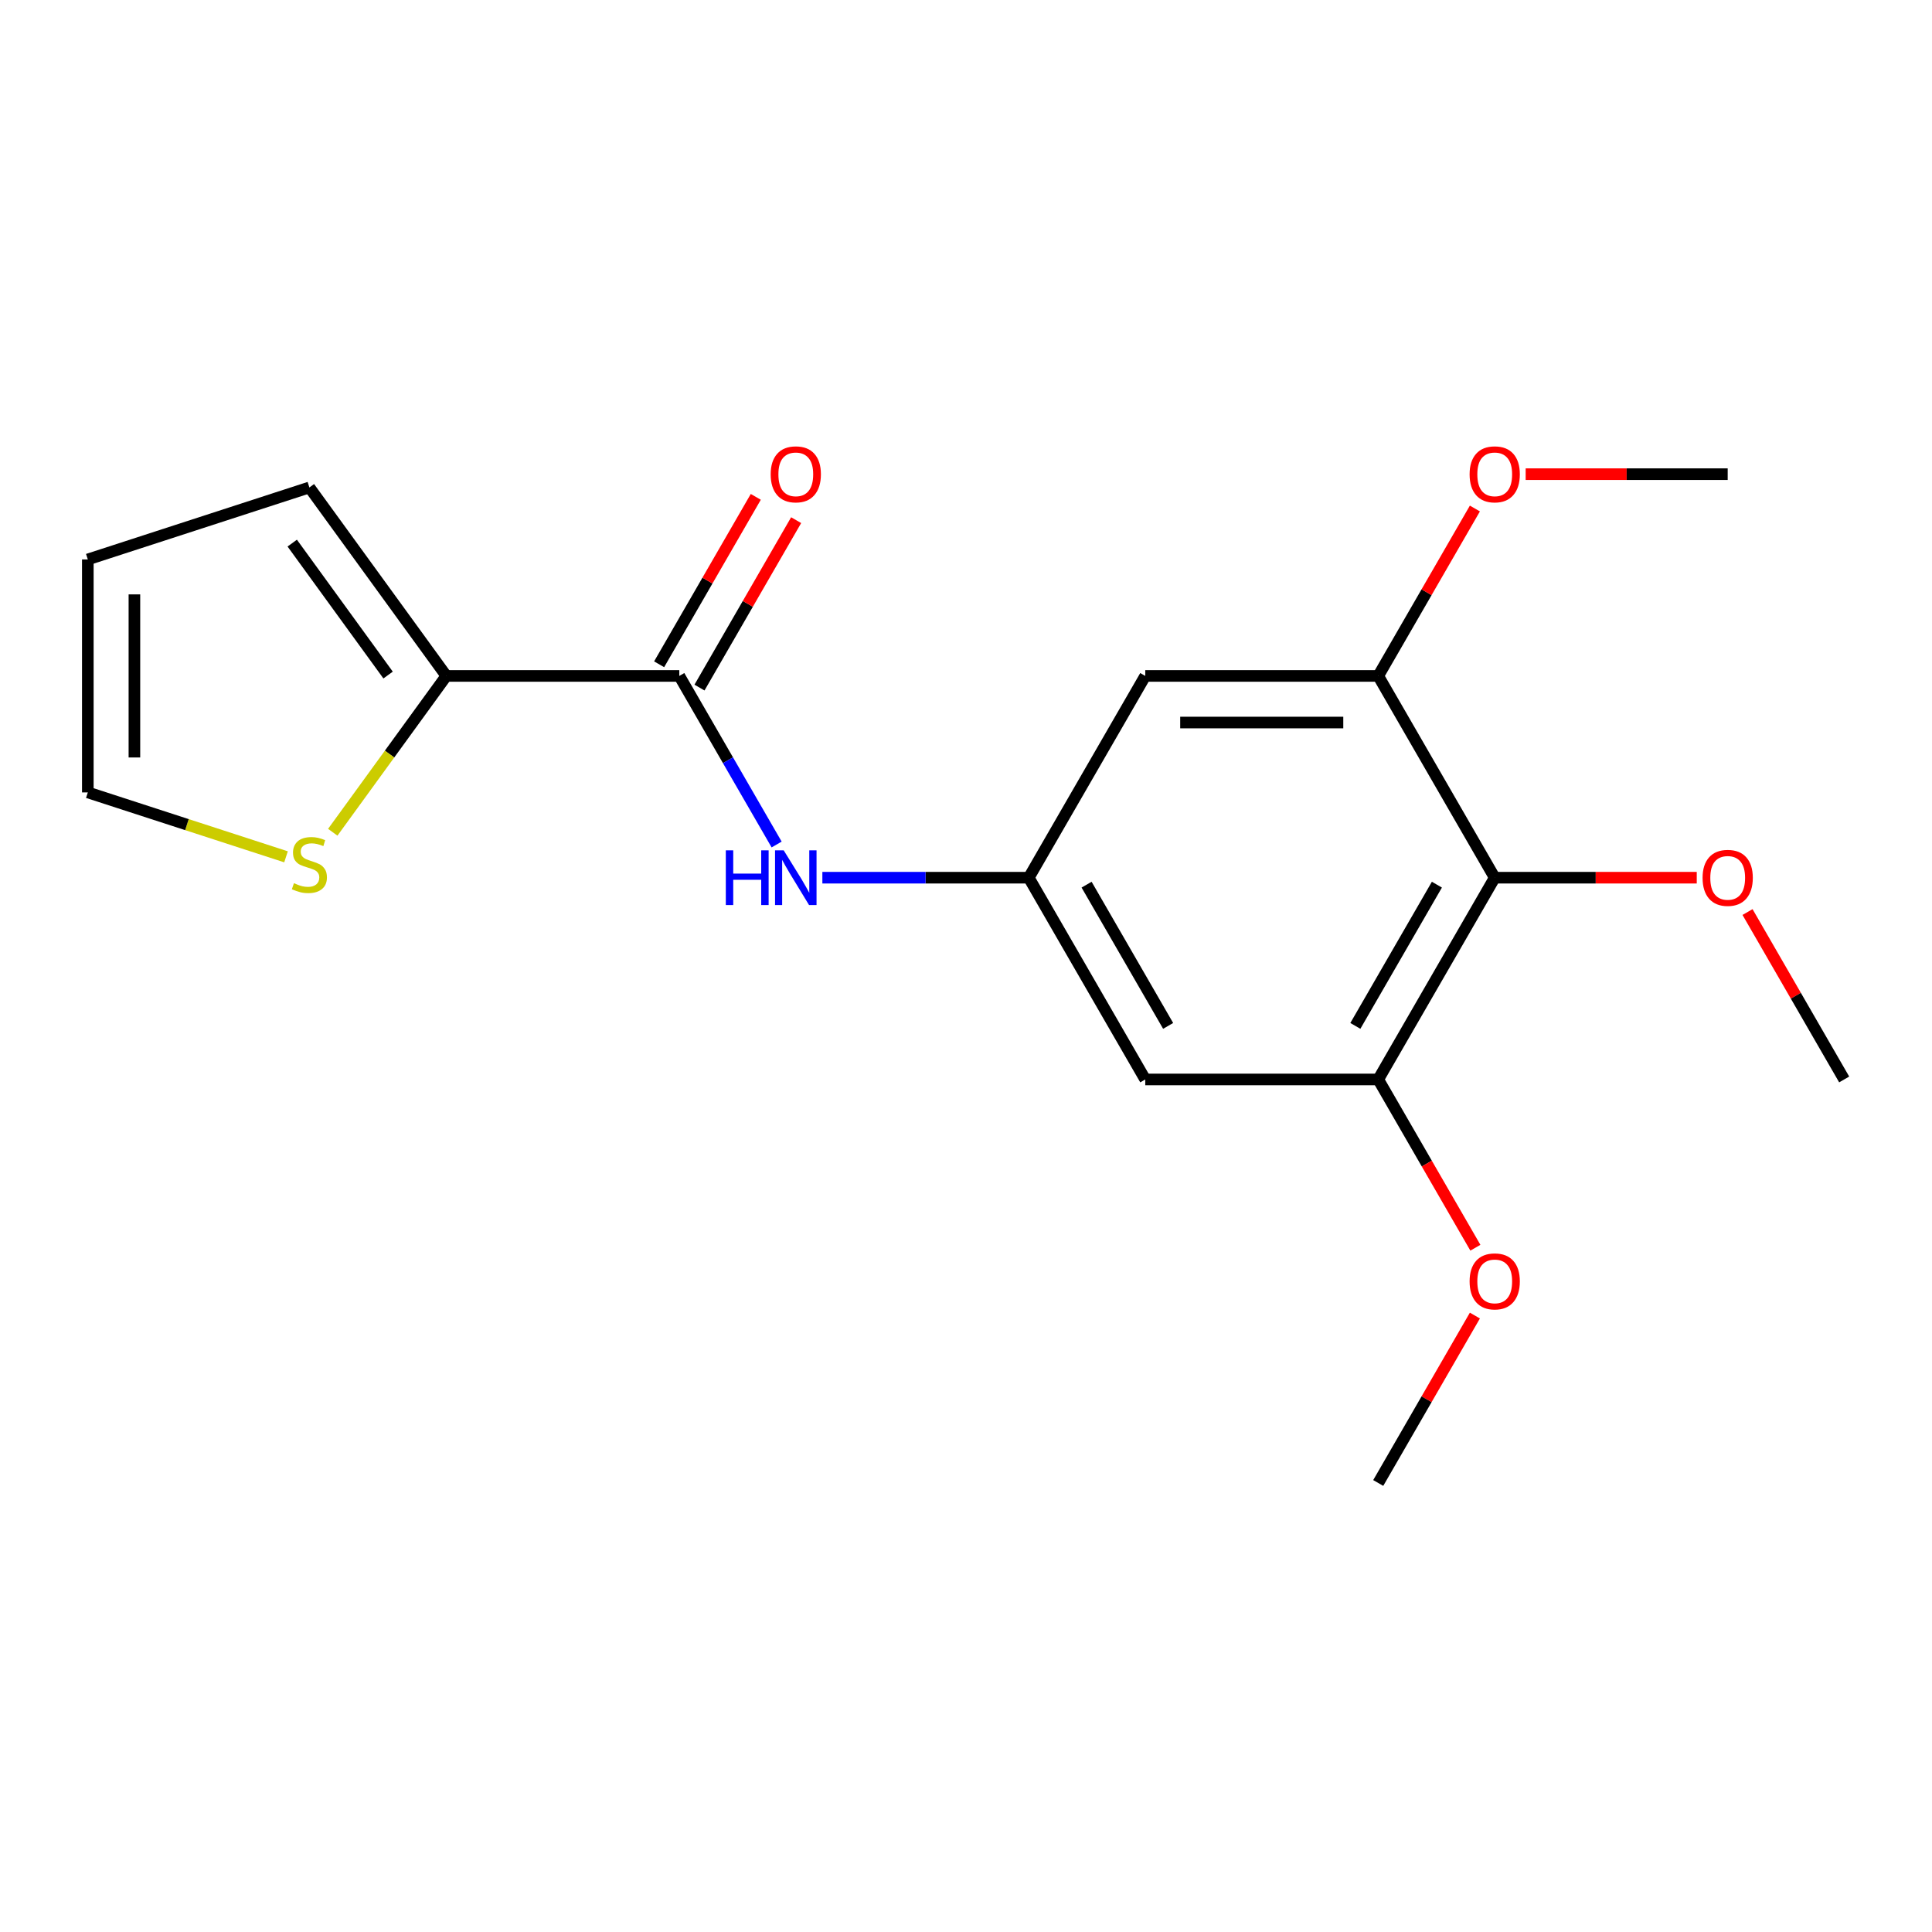 <?xml version='1.0' encoding='iso-8859-1'?>
<svg version='1.1' baseProfile='full'
              xmlns='http://www.w3.org/2000/svg'
                      xmlns:rdkit='http://www.rdkit.org/xml'
                      xmlns:xlink='http://www.w3.org/1999/xlink'
                  xml:space='preserve'
width='1000px' height='1000px' viewBox='0 0 1000 1000'>
<!-- END OF HEADER -->
<rect style='opacity:1.0;fill:#FFFFFF;stroke:none' width='1000' height='1000' x='0' y='0'> </rect>
<path class='bond-0' d='M 351.607,349.861 L 231.02,349.861' style='fill:none;fill-rule:evenodd;stroke:#000000;stroke-width:6px;stroke-linecap:butt;stroke-linejoin:miter;stroke-opacity:1' />
<path class='bond-1' d='M 351.607,349.861 L 376.796,393.49' style='fill:none;fill-rule:evenodd;stroke:#000000;stroke-width:6px;stroke-linecap:butt;stroke-linejoin:miter;stroke-opacity:1' />
<path class='bond-1' d='M 376.796,393.49 L 401.985,437.118' style='fill:none;fill-rule:evenodd;stroke:#0000FF;stroke-width:6px;stroke-linecap:butt;stroke-linejoin:miter;stroke-opacity:1' />
<path class='bond-2' d='M 362.051,355.891 L 387.066,312.562' style='fill:none;fill-rule:evenodd;stroke:#000000;stroke-width:6px;stroke-linecap:butt;stroke-linejoin:miter;stroke-opacity:1' />
<path class='bond-2' d='M 387.066,312.562 L 412.082,269.233' style='fill:none;fill-rule:evenodd;stroke:#FF0000;stroke-width:6px;stroke-linecap:butt;stroke-linejoin:miter;stroke-opacity:1' />
<path class='bond-2' d='M 341.164,343.832 L 366.18,300.503' style='fill:none;fill-rule:evenodd;stroke:#000000;stroke-width:6px;stroke-linecap:butt;stroke-linejoin:miter;stroke-opacity:1' />
<path class='bond-2' d='M 366.18,300.503 L 391.196,257.175' style='fill:none;fill-rule:evenodd;stroke:#FF0000;stroke-width:6px;stroke-linecap:butt;stroke-linejoin:miter;stroke-opacity:1' />
<path class='bond-3' d='M 773.664,454.293 L 713.37,558.725' style='fill:none;fill-rule:evenodd;stroke:#000000;stroke-width:6px;stroke-linecap:butt;stroke-linejoin:miter;stroke-opacity:1' />
<path class='bond-3' d='M 743.734,457.899 L 701.528,531.002' style='fill:none;fill-rule:evenodd;stroke:#000000;stroke-width:6px;stroke-linecap:butt;stroke-linejoin:miter;stroke-opacity:1' />
<path class='bond-4' d='M 773.664,454.293 L 825.95,454.293' style='fill:none;fill-rule:evenodd;stroke:#000000;stroke-width:6px;stroke-linecap:butt;stroke-linejoin:miter;stroke-opacity:1' />
<path class='bond-4' d='M 825.95,454.293 L 878.237,454.293' style='fill:none;fill-rule:evenodd;stroke:#FF0000;stroke-width:6px;stroke-linecap:butt;stroke-linejoin:miter;stroke-opacity:1' />
<path class='bond-5' d='M 773.664,454.293 L 713.37,349.861' style='fill:none;fill-rule:evenodd;stroke:#000000;stroke-width:6px;stroke-linecap:butt;stroke-linejoin:miter;stroke-opacity:1' />
<path class='bond-6' d='M 231.02,349.861 L 201.627,390.316' style='fill:none;fill-rule:evenodd;stroke:#000000;stroke-width:6px;stroke-linecap:butt;stroke-linejoin:miter;stroke-opacity:1' />
<path class='bond-6' d='M 201.627,390.316 L 172.235,430.772' style='fill:none;fill-rule:evenodd;stroke:#CCCC00;stroke-width:6px;stroke-linecap:butt;stroke-linejoin:miter;stroke-opacity:1' />
<path class='bond-7' d='M 231.02,349.861 L 160.14,252.304' style='fill:none;fill-rule:evenodd;stroke:#000000;stroke-width:6px;stroke-linecap:butt;stroke-linejoin:miter;stroke-opacity:1' />
<path class='bond-7' d='M 200.876,349.404 L 151.261,281.113' style='fill:none;fill-rule:evenodd;stroke:#000000;stroke-width:6px;stroke-linecap:butt;stroke-linejoin:miter;stroke-opacity:1' />
<path class='bond-8' d='M 713.37,349.861 L 592.783,349.861' style='fill:none;fill-rule:evenodd;stroke:#000000;stroke-width:6px;stroke-linecap:butt;stroke-linejoin:miter;stroke-opacity:1' />
<path class='bond-8' d='M 695.282,373.979 L 610.871,373.979' style='fill:none;fill-rule:evenodd;stroke:#000000;stroke-width:6px;stroke-linecap:butt;stroke-linejoin:miter;stroke-opacity:1' />
<path class='bond-9' d='M 713.37,349.861 L 738.386,306.533' style='fill:none;fill-rule:evenodd;stroke:#000000;stroke-width:6px;stroke-linecap:butt;stroke-linejoin:miter;stroke-opacity:1' />
<path class='bond-9' d='M 738.386,306.533 L 763.402,263.204' style='fill:none;fill-rule:evenodd;stroke:#FF0000;stroke-width:6px;stroke-linecap:butt;stroke-linejoin:miter;stroke-opacity:1' />
<path class='bond-10' d='M 713.37,558.725 L 592.783,558.725' style='fill:none;fill-rule:evenodd;stroke:#000000;stroke-width:6px;stroke-linecap:butt;stroke-linejoin:miter;stroke-opacity:1' />
<path class='bond-11' d='M 713.37,558.725 L 738.513,602.274' style='fill:none;fill-rule:evenodd;stroke:#000000;stroke-width:6px;stroke-linecap:butt;stroke-linejoin:miter;stroke-opacity:1' />
<path class='bond-11' d='M 738.513,602.274 L 763.656,645.822' style='fill:none;fill-rule:evenodd;stroke:#FF0000;stroke-width:6px;stroke-linecap:butt;stroke-linejoin:miter;stroke-opacity:1' />
<path class='bond-12' d='M 532.489,454.293 L 479.072,454.293' style='fill:none;fill-rule:evenodd;stroke:#000000;stroke-width:6px;stroke-linecap:butt;stroke-linejoin:miter;stroke-opacity:1' />
<path class='bond-12' d='M 479.072,454.293 L 425.656,454.293' style='fill:none;fill-rule:evenodd;stroke:#0000FF;stroke-width:6px;stroke-linecap:butt;stroke-linejoin:miter;stroke-opacity:1' />
<path class='bond-13' d='M 532.489,454.293 L 592.783,349.861' style='fill:none;fill-rule:evenodd;stroke:#000000;stroke-width:6px;stroke-linecap:butt;stroke-linejoin:miter;stroke-opacity:1' />
<path class='bond-14' d='M 532.489,454.293 L 592.783,558.725' style='fill:none;fill-rule:evenodd;stroke:#000000;stroke-width:6px;stroke-linecap:butt;stroke-linejoin:miter;stroke-opacity:1' />
<path class='bond-14' d='M 562.419,457.899 L 604.625,531.002' style='fill:none;fill-rule:evenodd;stroke:#000000;stroke-width:6px;stroke-linecap:butt;stroke-linejoin:miter;stroke-opacity:1' />
<path class='bond-15' d='M 148.045,443.489 L 96.75,426.822' style='fill:none;fill-rule:evenodd;stroke:#CCCC00;stroke-width:6px;stroke-linecap:butt;stroke-linejoin:miter;stroke-opacity:1' />
<path class='bond-15' d='M 96.75,426.822 L 45.455,410.155' style='fill:none;fill-rule:evenodd;stroke:#000000;stroke-width:6px;stroke-linecap:butt;stroke-linejoin:miter;stroke-opacity:1' />
<path class='bond-16' d='M 160.14,252.304 L 45.455,289.567' style='fill:none;fill-rule:evenodd;stroke:#000000;stroke-width:6px;stroke-linecap:butt;stroke-linejoin:miter;stroke-opacity:1' />
<path class='bond-17' d='M 45.455,410.155 L 45.455,289.567' style='fill:none;fill-rule:evenodd;stroke:#000000;stroke-width:6px;stroke-linecap:butt;stroke-linejoin:miter;stroke-opacity:1' />
<path class='bond-17' d='M 69.572,392.067 L 69.572,307.656' style='fill:none;fill-rule:evenodd;stroke:#000000;stroke-width:6px;stroke-linecap:butt;stroke-linejoin:miter;stroke-opacity:1' />
<path class='bond-18' d='M 904.514,472.068 L 929.53,515.396' style='fill:none;fill-rule:evenodd;stroke:#FF0000;stroke-width:6px;stroke-linecap:butt;stroke-linejoin:miter;stroke-opacity:1' />
<path class='bond-18' d='M 929.53,515.396 L 954.545,558.725' style='fill:none;fill-rule:evenodd;stroke:#000000;stroke-width:6px;stroke-linecap:butt;stroke-linejoin:miter;stroke-opacity:1' />
<path class='bond-19' d='M 789.679,245.429 L 841.965,245.429' style='fill:none;fill-rule:evenodd;stroke:#FF0000;stroke-width:6px;stroke-linecap:butt;stroke-linejoin:miter;stroke-opacity:1' />
<path class='bond-19' d='M 841.965,245.429 L 894.252,245.429' style='fill:none;fill-rule:evenodd;stroke:#000000;stroke-width:6px;stroke-linecap:butt;stroke-linejoin:miter;stroke-opacity:1' />
<path class='bond-20' d='M 763.402,680.932 L 738.386,724.26' style='fill:none;fill-rule:evenodd;stroke:#FF0000;stroke-width:6px;stroke-linecap:butt;stroke-linejoin:miter;stroke-opacity:1' />
<path class='bond-20' d='M 738.386,724.26 L 713.37,767.589' style='fill:none;fill-rule:evenodd;stroke:#000000;stroke-width:6px;stroke-linecap:butt;stroke-linejoin:miter;stroke-opacity:1' />
<path  class='atom-6' d='M 375.681 440.133
L 379.521 440.133
L 379.521 452.173
L 394.001 452.173
L 394.001 440.133
L 397.841 440.133
L 397.841 468.453
L 394.001 468.453
L 394.001 455.373
L 379.521 455.373
L 379.521 468.453
L 375.681 468.453
L 375.681 440.133
' fill='#0000FF'/>
<path  class='atom-6' d='M 405.641 440.133
L 414.921 455.133
Q 415.841 456.613, 417.321 459.293
Q 418.801 461.973, 418.881 462.133
L 418.881 440.133
L 422.641 440.133
L 422.641 468.453
L 418.761 468.453
L 408.801 452.053
Q 407.641 450.133, 406.401 447.933
Q 405.201 445.733, 404.841 445.053
L 404.841 468.453
L 401.161 468.453
L 401.161 440.133
L 405.641 440.133
' fill='#0000FF'/>
<path  class='atom-9' d='M 152.14 457.139
Q 152.46 457.259, 153.78 457.819
Q 155.1 458.379, 156.54 458.739
Q 158.02 459.059, 159.46 459.059
Q 162.14 459.059, 163.7 457.779
Q 165.26 456.459, 165.26 454.179
Q 165.26 452.619, 164.46 451.659
Q 163.7 450.699, 162.5 450.179
Q 161.3 449.659, 159.3 449.059
Q 156.78 448.299, 155.26 447.579
Q 153.78 446.859, 152.7 445.339
Q 151.66 443.819, 151.66 441.259
Q 151.66 437.699, 154.06 435.499
Q 156.5 433.299, 161.3 433.299
Q 164.58 433.299, 168.3 434.859
L 167.38 437.939
Q 163.98 436.539, 161.42 436.539
Q 158.66 436.539, 157.14 437.699
Q 155.62 438.819, 155.66 440.779
Q 155.66 442.299, 156.42 443.219
Q 157.22 444.139, 158.34 444.659
Q 159.5 445.179, 161.42 445.779
Q 163.98 446.579, 165.5 447.379
Q 167.02 448.179, 168.1 449.819
Q 169.22 451.419, 169.22 454.179
Q 169.22 458.099, 166.58 460.219
Q 163.98 462.299, 159.62 462.299
Q 157.1 462.299, 155.18 461.739
Q 153.3 461.219, 151.06 460.299
L 152.14 457.139
' fill='#CCCC00'/>
<path  class='atom-11' d='M 398.901 245.509
Q 398.901 238.709, 402.261 234.909
Q 405.621 231.109, 411.901 231.109
Q 418.181 231.109, 421.541 234.909
Q 424.901 238.709, 424.901 245.509
Q 424.901 252.389, 421.501 256.309
Q 418.101 260.189, 411.901 260.189
Q 405.661 260.189, 402.261 256.309
Q 398.901 252.429, 398.901 245.509
M 411.901 256.989
Q 416.221 256.989, 418.541 254.109
Q 420.901 251.189, 420.901 245.509
Q 420.901 239.949, 418.541 237.149
Q 416.221 234.309, 411.901 234.309
Q 407.581 234.309, 405.221 237.109
Q 402.901 239.909, 402.901 245.509
Q 402.901 251.229, 405.221 254.109
Q 407.581 256.989, 411.901 256.989
' fill='#FF0000'/>
<path  class='atom-14' d='M 881.252 454.373
Q 881.252 447.573, 884.612 443.773
Q 887.972 439.973, 894.252 439.973
Q 900.532 439.973, 903.892 443.773
Q 907.252 447.573, 907.252 454.373
Q 907.252 461.253, 903.852 465.173
Q 900.452 469.053, 894.252 469.053
Q 888.012 469.053, 884.612 465.173
Q 881.252 461.293, 881.252 454.373
M 894.252 465.853
Q 898.572 465.853, 900.892 462.973
Q 903.252 460.053, 903.252 454.373
Q 903.252 448.813, 900.892 446.013
Q 898.572 443.173, 894.252 443.173
Q 889.932 443.173, 887.572 445.973
Q 885.252 448.773, 885.252 454.373
Q 885.252 460.093, 887.572 462.973
Q 889.932 465.853, 894.252 465.853
' fill='#FF0000'/>
<path  class='atom-15' d='M 760.664 245.509
Q 760.664 238.709, 764.024 234.909
Q 767.384 231.109, 773.664 231.109
Q 779.944 231.109, 783.304 234.909
Q 786.664 238.709, 786.664 245.509
Q 786.664 252.389, 783.264 256.309
Q 779.864 260.189, 773.664 260.189
Q 767.424 260.189, 764.024 256.309
Q 760.664 252.429, 760.664 245.509
M 773.664 256.989
Q 777.984 256.989, 780.304 254.109
Q 782.664 251.189, 782.664 245.509
Q 782.664 239.949, 780.304 237.149
Q 777.984 234.309, 773.664 234.309
Q 769.344 234.309, 766.984 237.109
Q 764.664 239.909, 764.664 245.509
Q 764.664 251.229, 766.984 254.109
Q 769.344 256.989, 773.664 256.989
' fill='#FF0000'/>
<path  class='atom-16' d='M 760.664 663.237
Q 760.664 656.437, 764.024 652.637
Q 767.384 648.837, 773.664 648.837
Q 779.944 648.837, 783.304 652.637
Q 786.664 656.437, 786.664 663.237
Q 786.664 670.117, 783.264 674.037
Q 779.864 677.917, 773.664 677.917
Q 767.424 677.917, 764.024 674.037
Q 760.664 670.157, 760.664 663.237
M 773.664 674.717
Q 777.984 674.717, 780.304 671.837
Q 782.664 668.917, 782.664 663.237
Q 782.664 657.677, 780.304 654.877
Q 777.984 652.037, 773.664 652.037
Q 769.344 652.037, 766.984 654.837
Q 764.664 657.637, 764.664 663.237
Q 764.664 668.957, 766.984 671.837
Q 769.344 674.717, 773.664 674.717
' fill='#FF0000'/>
</svg>
